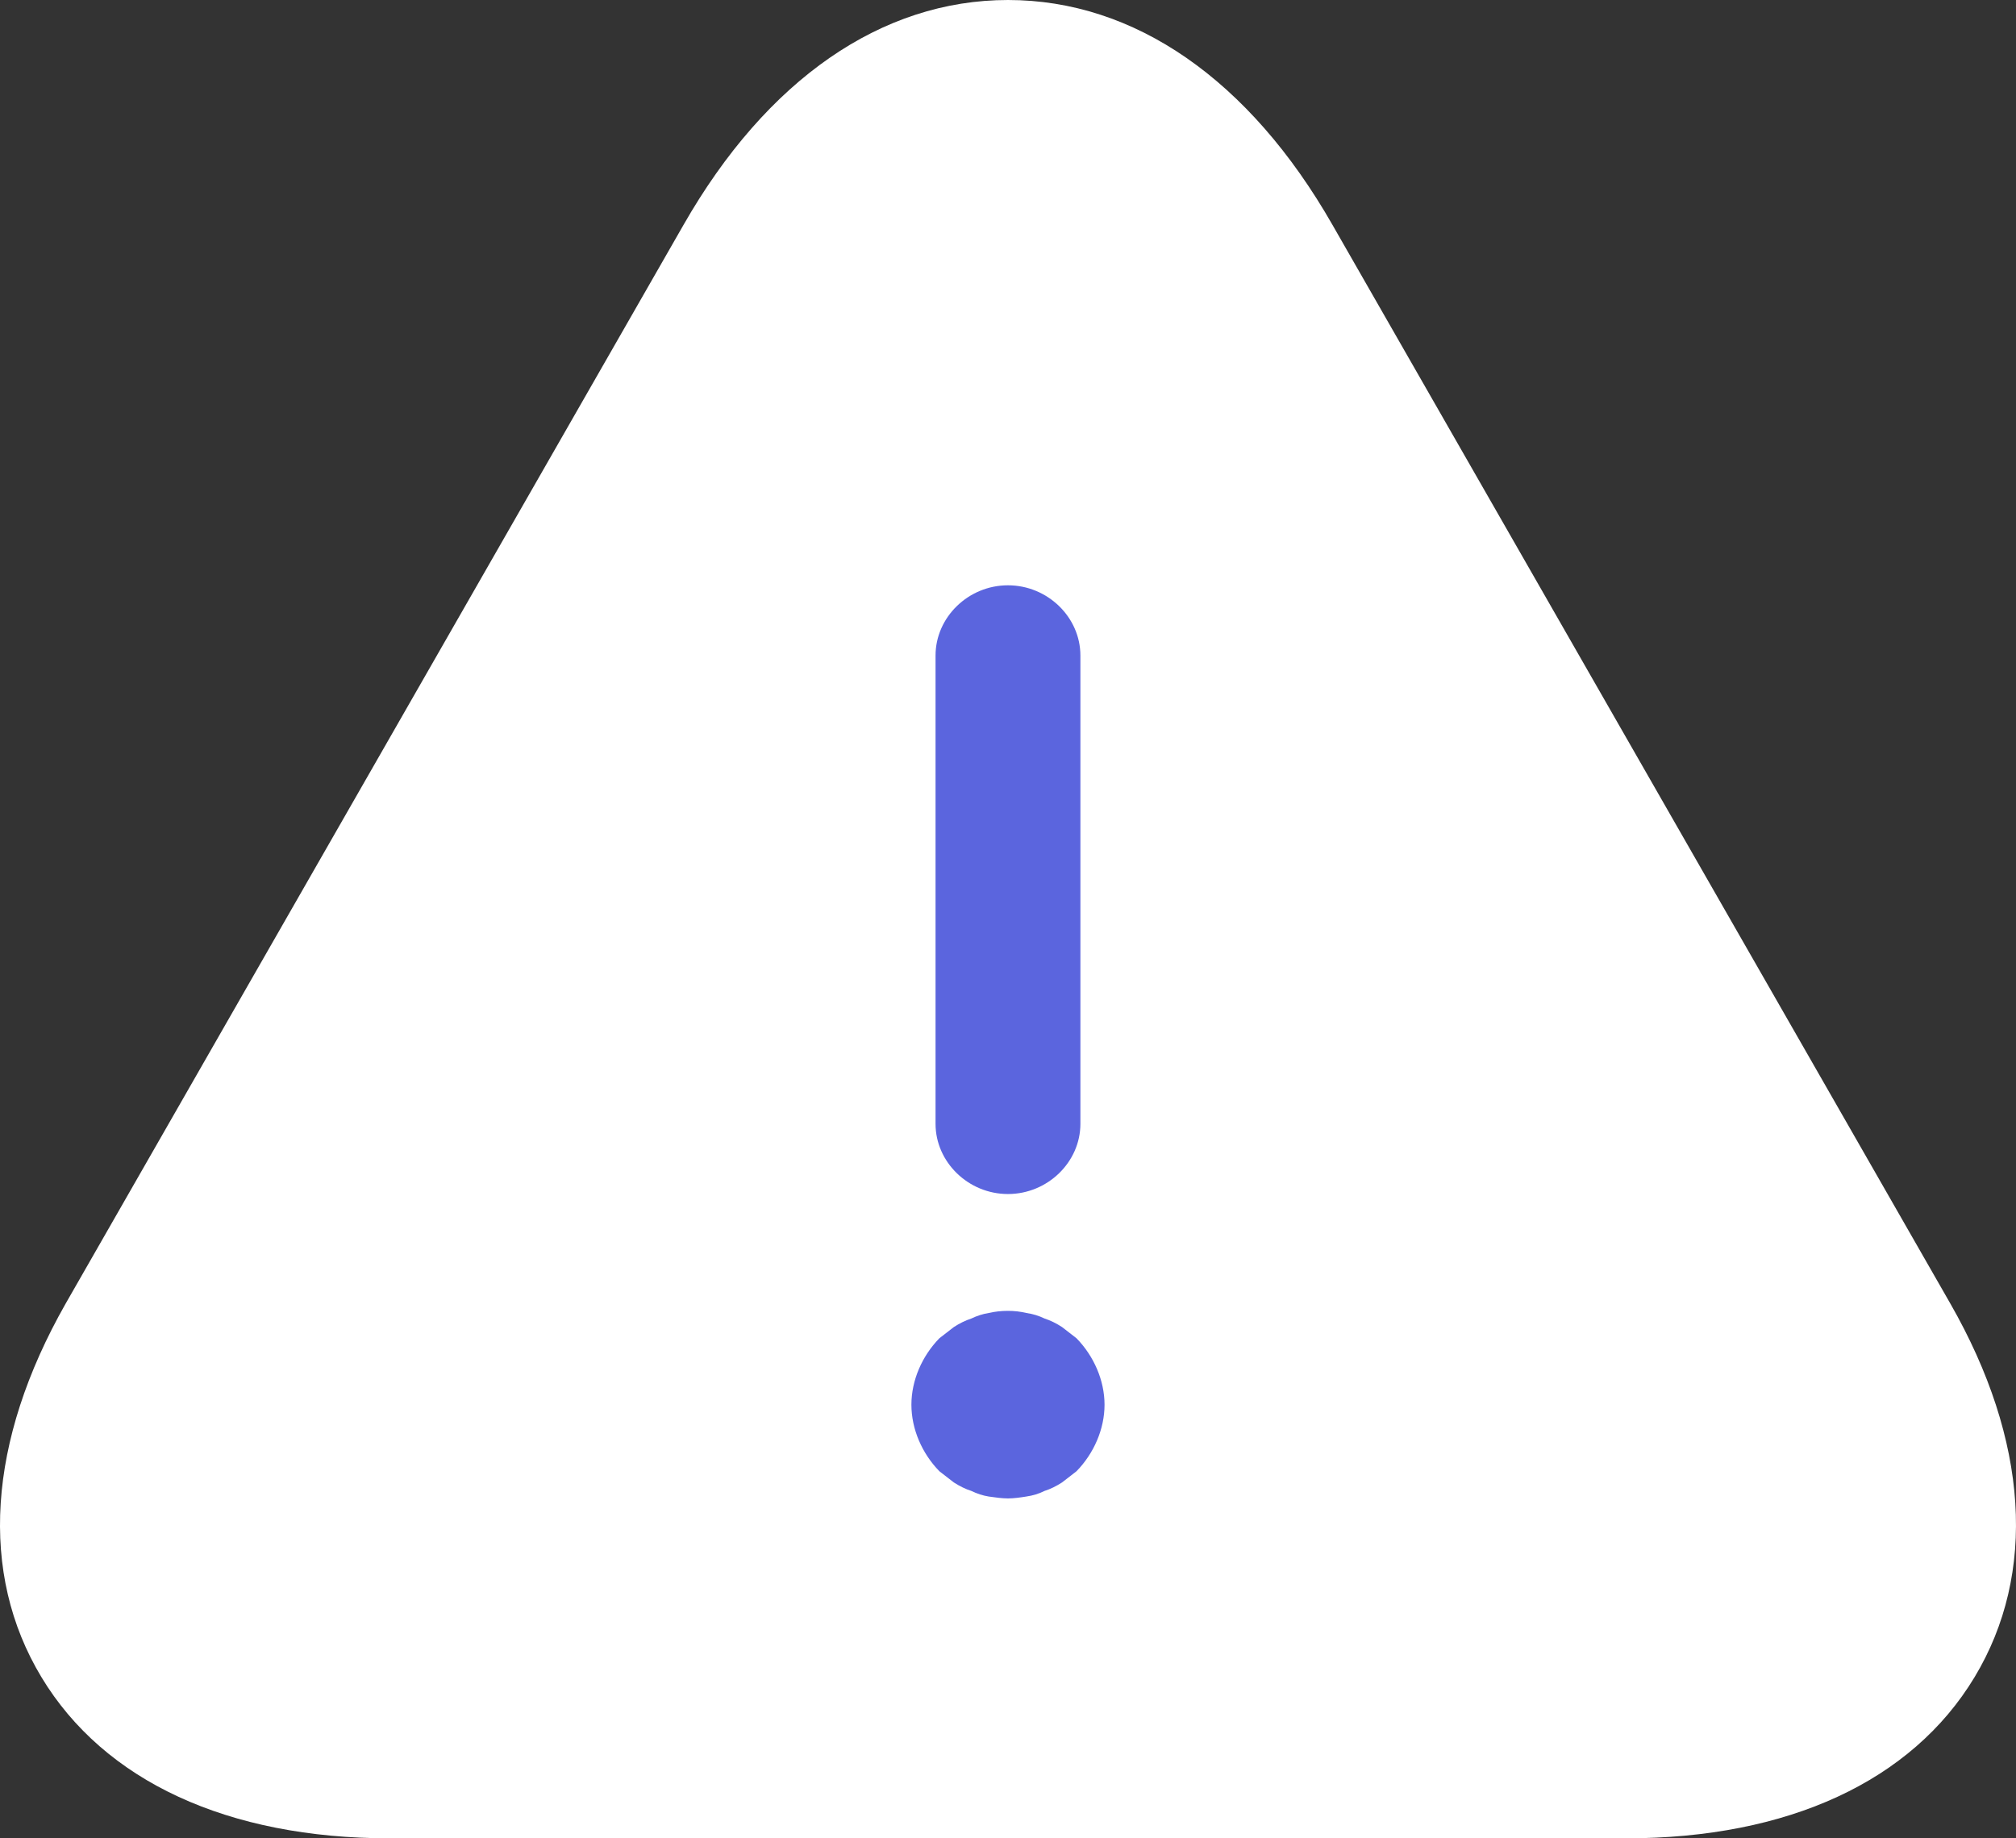 <svg xmlns="http://www.w3.org/2000/svg" width="34" height="31" viewBox="0 0 34 31" fill="none"><rect x="0" y="0" width="34" height="31" fill="#333333" stroke="none"/><path d="M32.893 21.983L22.471 3.79C21.071 1.342 19.133 0 17 0C14.867 0 12.929 1.342 11.529 3.79L1.107 21.983C-0.212 24.304 -0.358 26.531 0.7 28.284C1.758 30.037 3.843 31 6.578 31H27.422C30.157 31 32.242 30.037 33.3 28.284C34.358 26.531 34.212 24.288 32.893 21.983Z" fill="white"></path><path d="M16.999 20.135C16.332 20.135 15.778 19.598 15.778 18.951V11.055C15.778 10.407 16.332 9.87 16.999 9.87C17.667 9.87 18.221 10.407 18.221 11.055V18.951C18.221 19.598 17.667 20.135 16.999 20.135Z" fill="#5B65DE"></path><path d="M16.999 25.268C16.901 25.268 16.788 25.252 16.674 25.236C16.576 25.22 16.478 25.189 16.38 25.141C16.283 25.11 16.185 25.062 16.087 24.999C16.006 24.936 15.925 24.873 15.843 24.81C15.55 24.51 15.371 24.099 15.371 23.688C15.371 23.278 15.55 22.867 15.843 22.567C15.925 22.504 16.006 22.441 16.087 22.378C16.185 22.314 16.283 22.267 16.38 22.235C16.478 22.188 16.576 22.157 16.674 22.141C16.885 22.093 17.113 22.093 17.309 22.141C17.423 22.157 17.52 22.188 17.618 22.235C17.716 22.267 17.813 22.314 17.911 22.378C17.992 22.441 18.074 22.504 18.155 22.567C18.448 22.867 18.628 23.278 18.628 23.688C18.628 24.099 18.448 24.51 18.155 24.81C18.074 24.873 17.992 24.936 17.911 24.999C17.813 25.062 17.716 25.11 17.618 25.141C17.52 25.189 17.423 25.22 17.309 25.236C17.211 25.252 17.097 25.268 16.999 25.268Z" fill="#5B65DE"></path></svg>